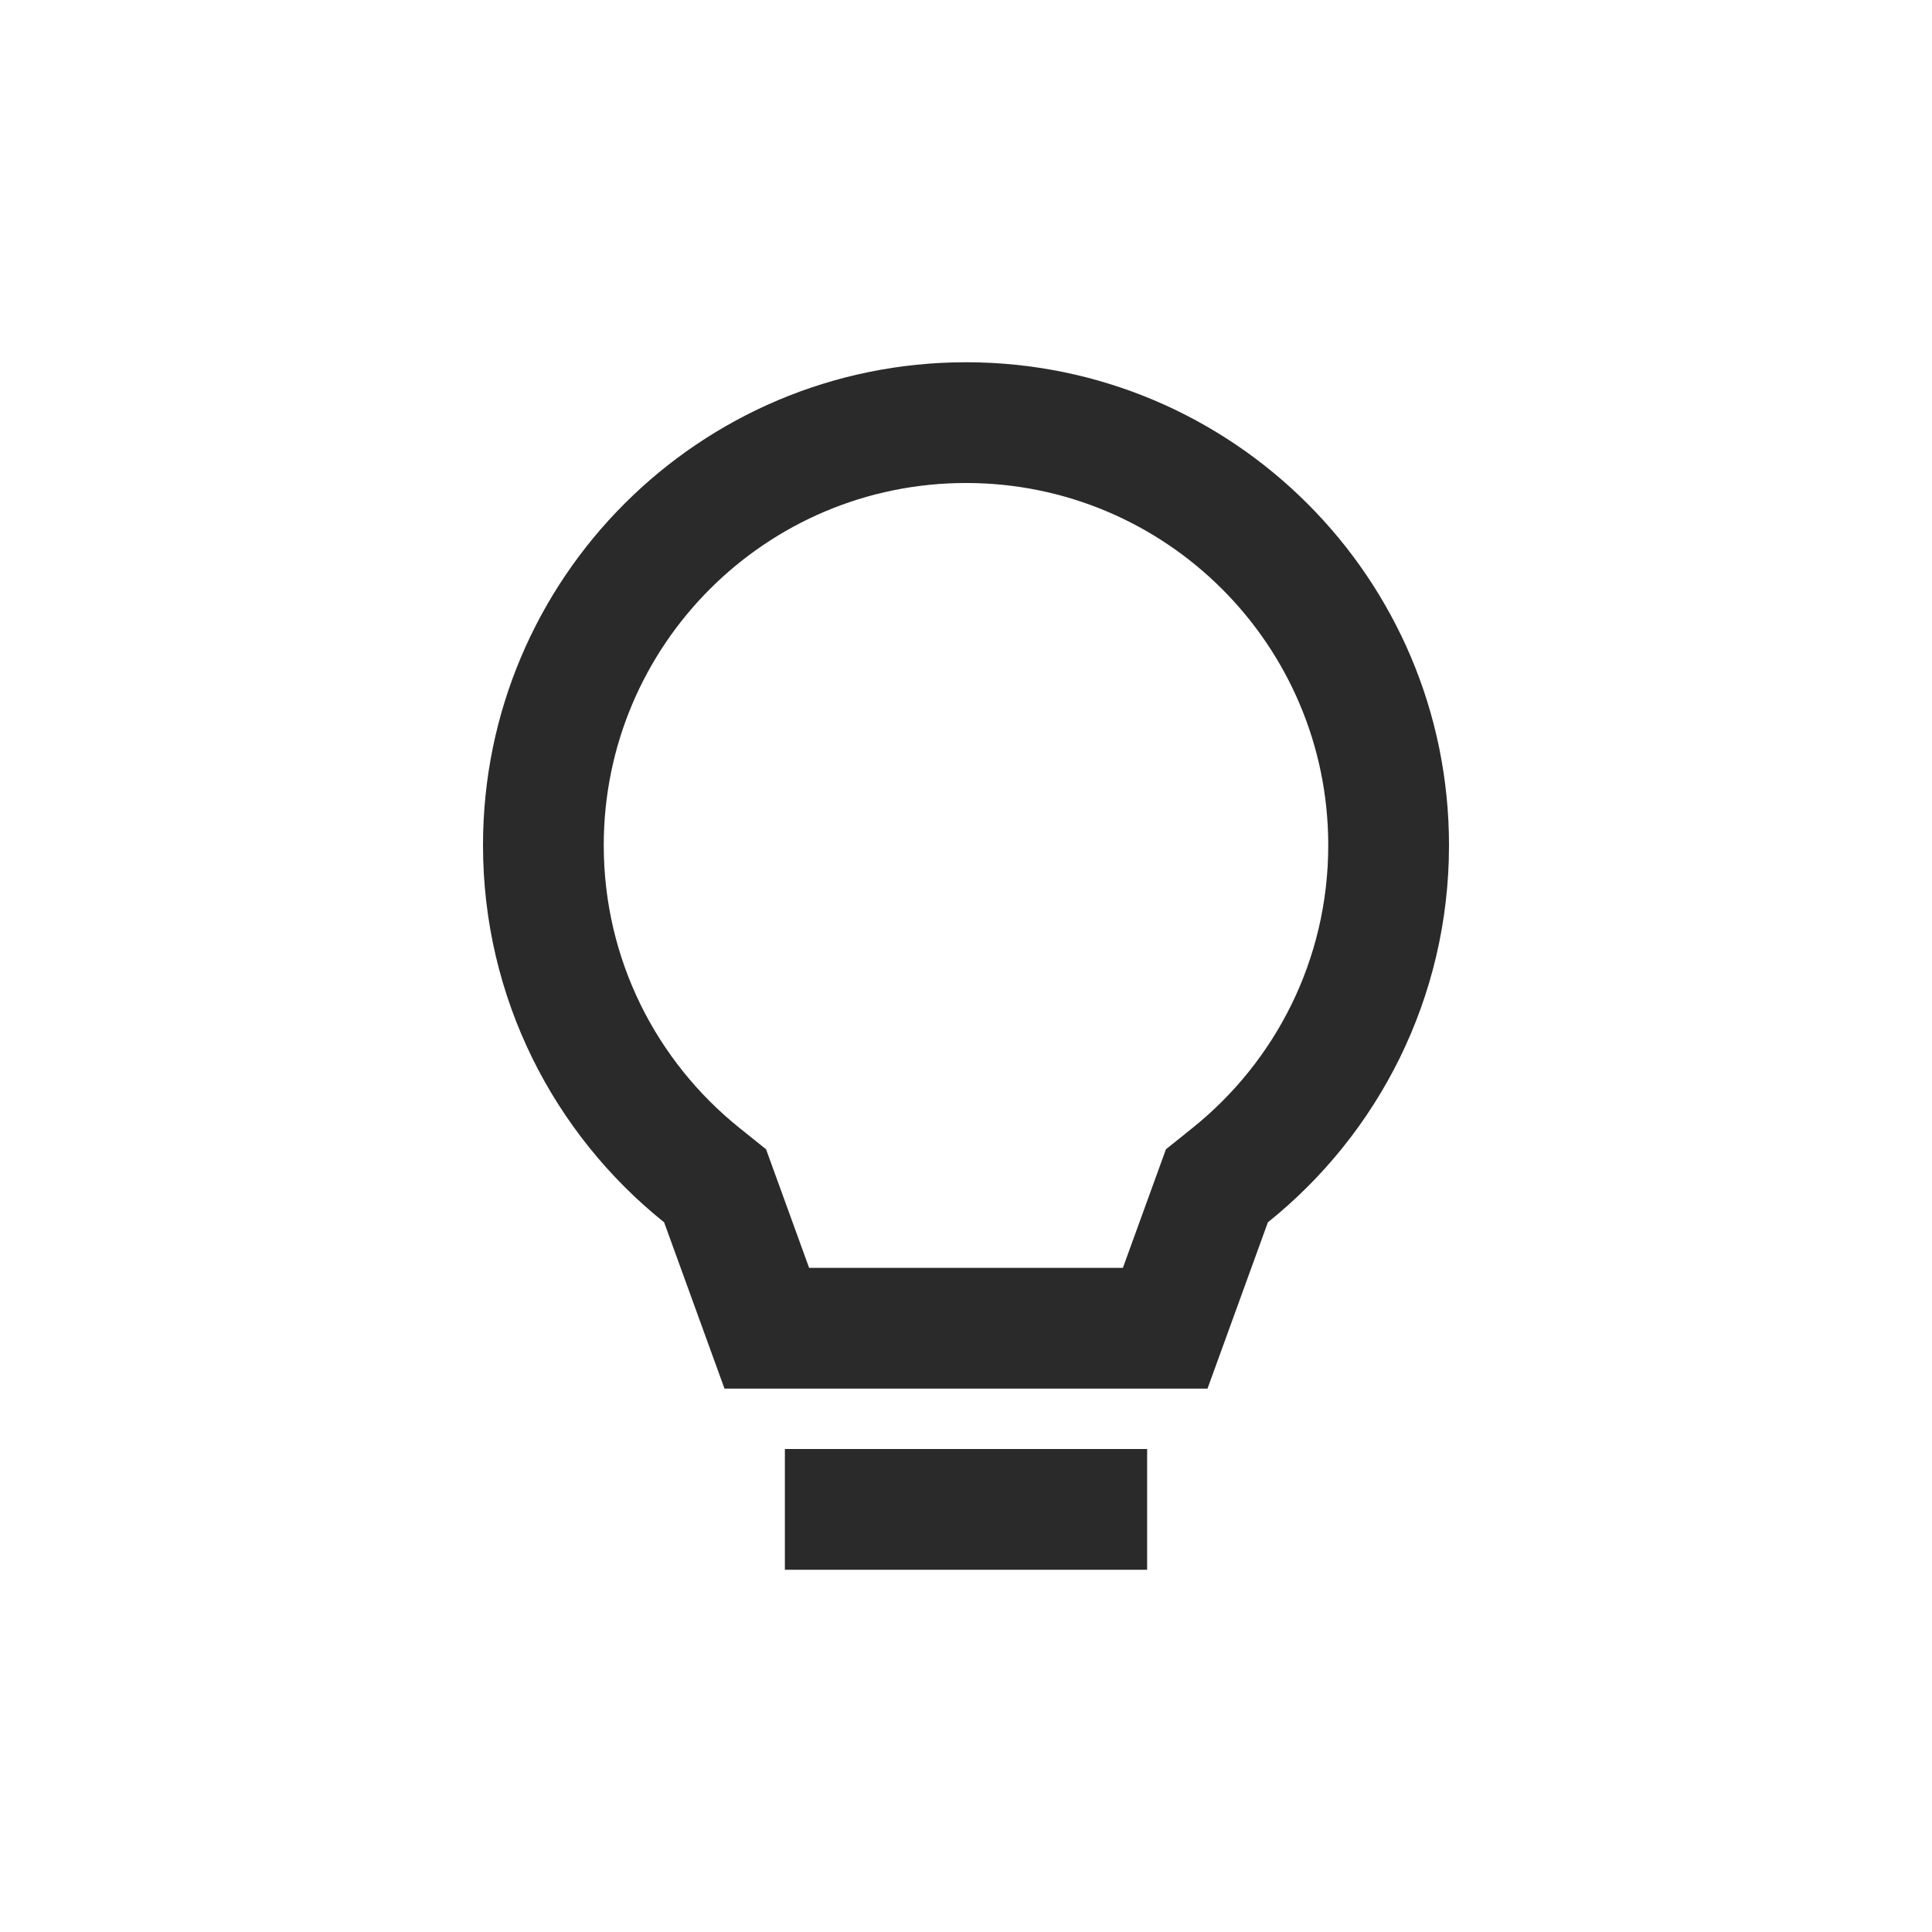 <?xml version="1.0" encoding="UTF-8"?> <svg xmlns="http://www.w3.org/2000/svg" width="60" height="60" viewBox="0 0 60 60" fill="none"> <path fill-rule="evenodd" clip-rule="evenodd" d="M25.128 39.375L23.791 35.692L22.971 35.034C20.391 32.966 18.75 29.801 18.75 26.25C18.75 20.037 23.787 15 30 15C36.213 15 41.25 20.037 41.25 26.25C41.25 29.801 39.609 32.966 37.029 35.034L36.209 35.692L34.872 39.375H25.128ZM22.5 43.125H37.5L39.375 37.96C42.804 35.211 45 30.987 45 26.25C45 17.966 38.284 11.25 30 11.25C21.716 11.25 15 17.966 15 26.25C15 30.987 17.196 35.211 20.625 37.96L22.5 43.125ZM35.625 48.75V45H24.375V48.75H35.625Z" fill="#2A2A2A"></path> </svg> 